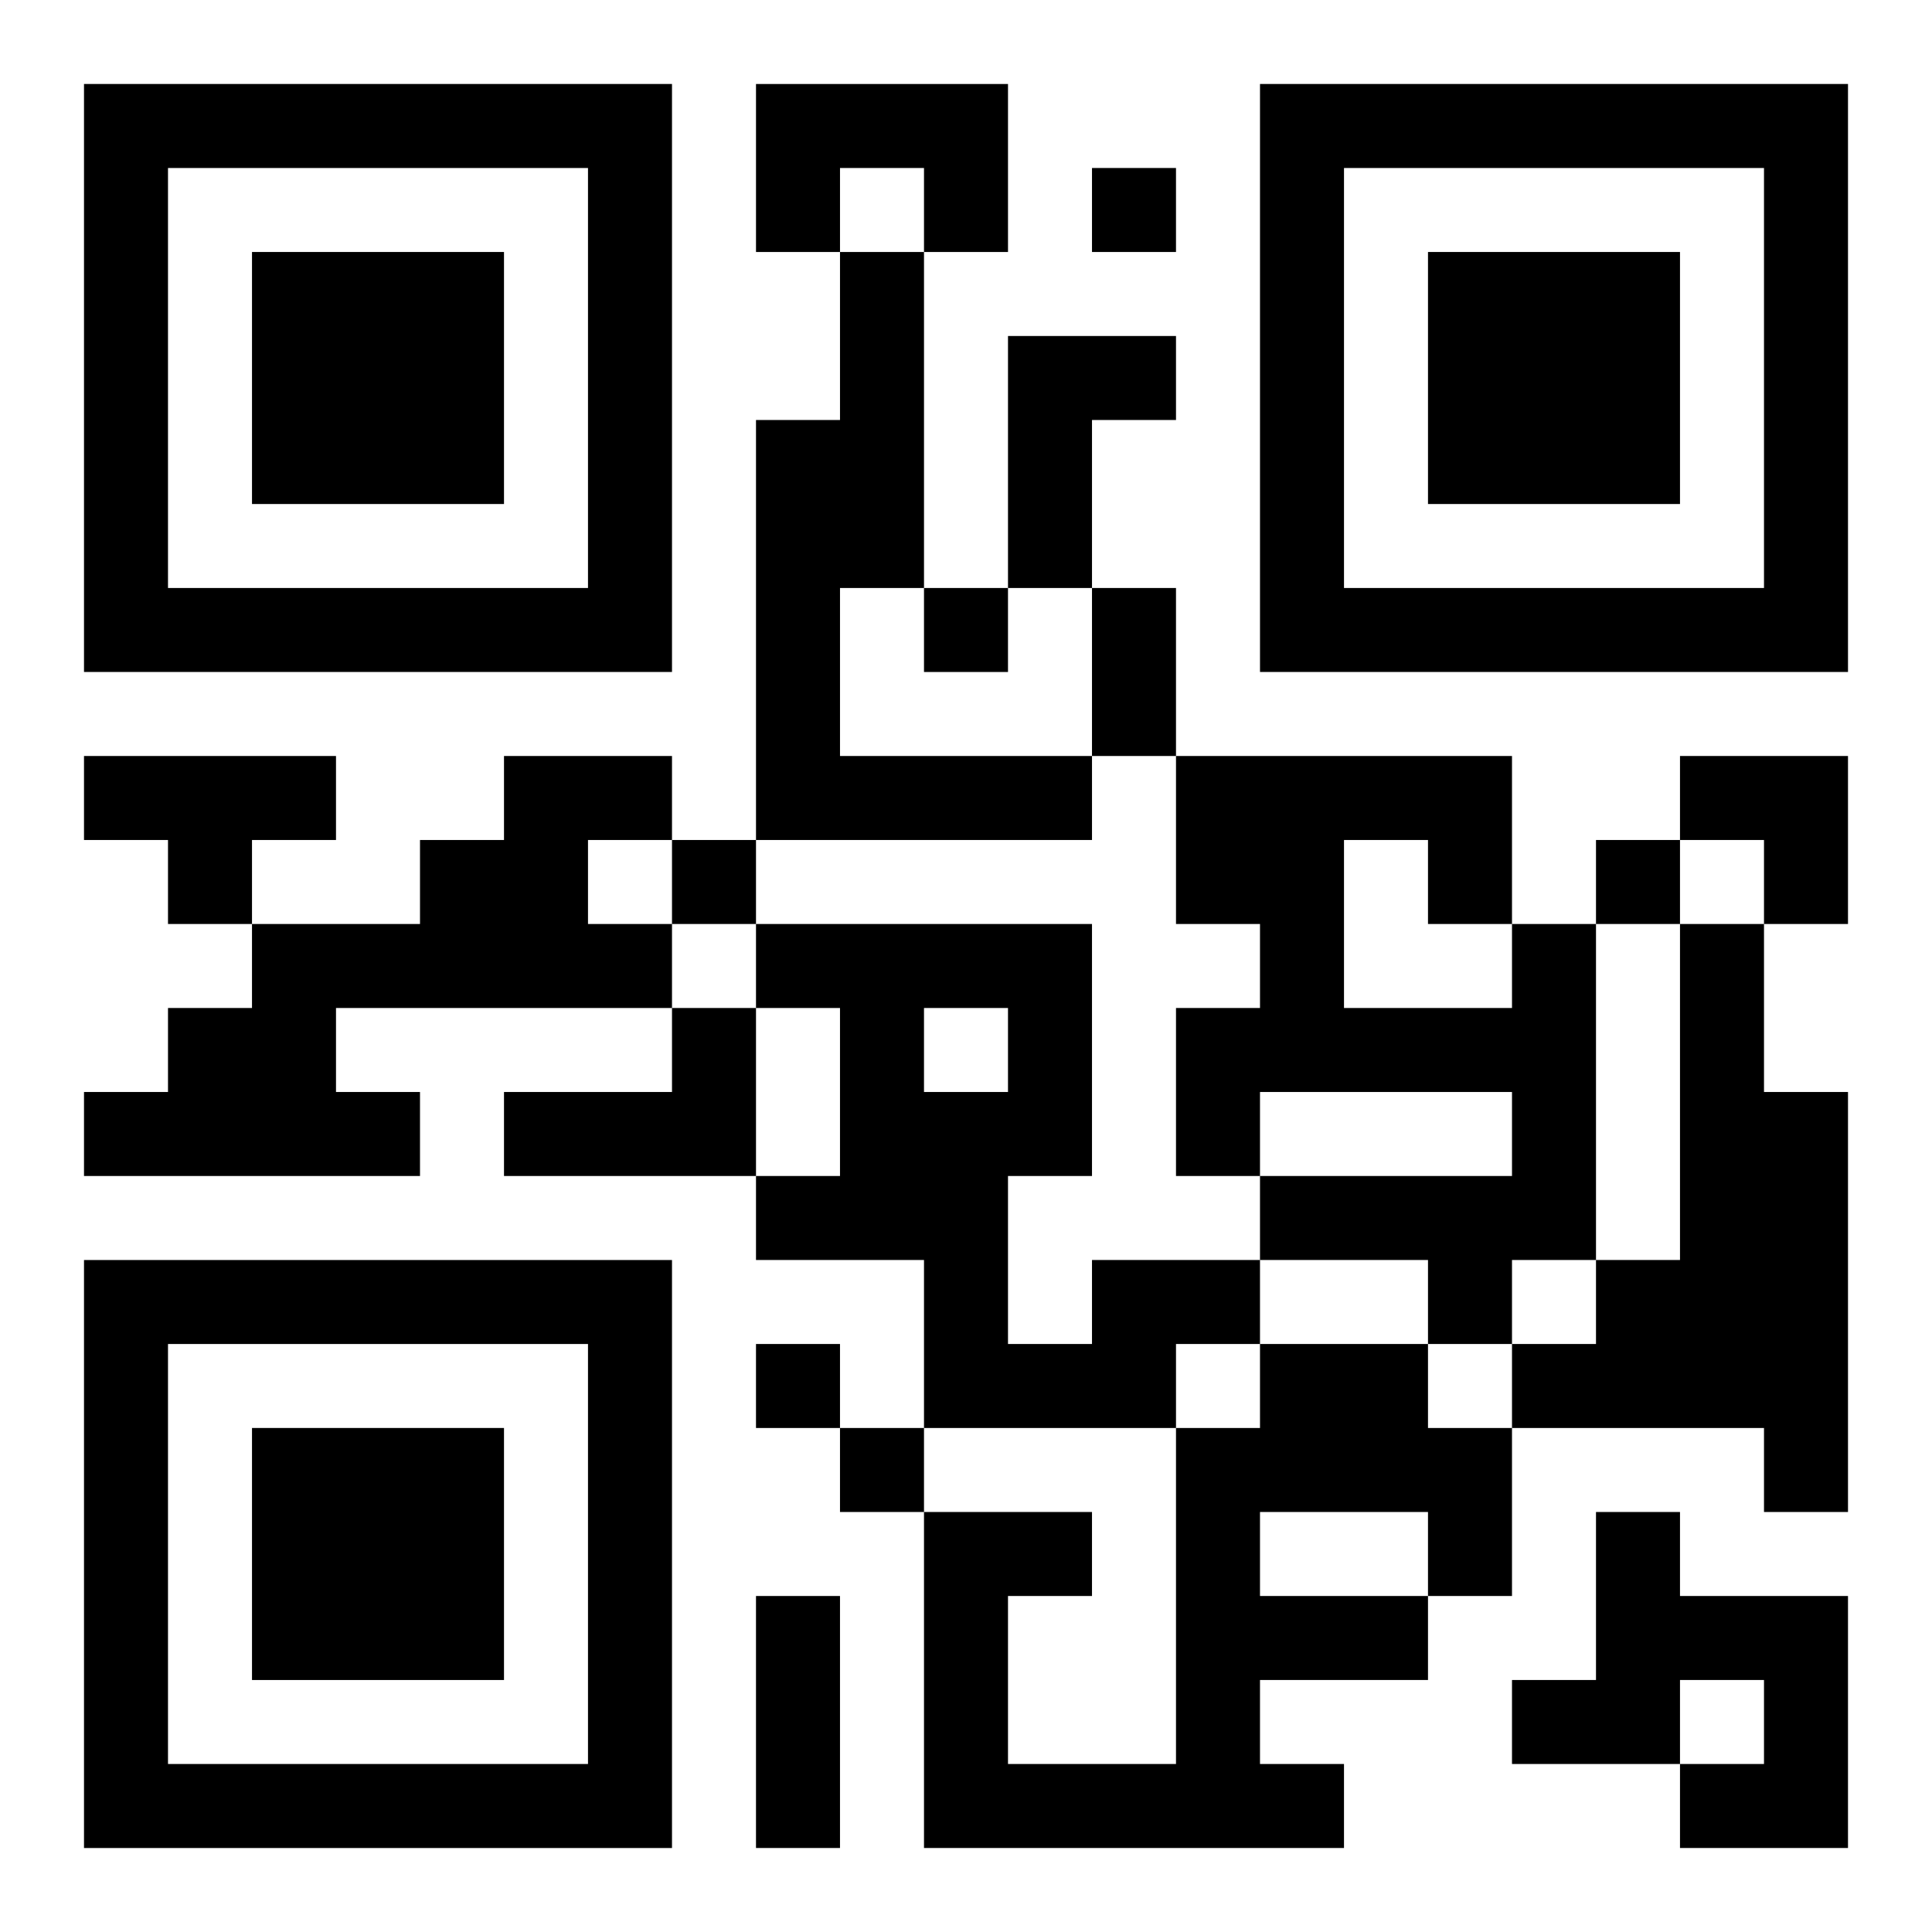 <?xml version="1.0" encoding="UTF-8"?>
<svg width="250" height="250" baseProfile="full" version="1.1" viewBox="-1 -1 23 23" xmlns="http://www.w3.org/2000/svg" xmlns:xlink="http://www.w3.org/1999/xlink"><symbol id="a"><path d="m0 7v7h7v-7h-7zm1 1h5v5h-5v-5zm1 1v3h3v-3h-3z"/></symbol><use y="-7" xlink:href="#a"/><use y="7" xlink:href="#a"/><use x="14" y="-7" xlink:href="#a"/><path d="m8 0h3v2h-1v-1h-1v1h-1v-2m1 2h1v4h-1v2h3v1h-4v-5h1v-2m2 1h2v1h-1v2h-1v-3m-11 5h3v1h-1v1h-1v-1h-1v-1m5 0h2v1h-1v1h1v1h-4v1h1v1h-4v-1h1v-1h1v-1h2v-1h1v-1m12 2h1v4h-1v1h-1v-1h-2v-1h3v-1h-3v1h-1v-2h1v-1h-1v-2h4v2m-2-1v2h2v-1h-1v-1h-1m4 1h1v2h1v5h-1v-1h-3v-1h1v-1h1v-4m-12 1h1v2h-3v-1h2v-1m5 3h2v1h-1v1h-3v-2h-2v-1h1v-2h-1v-1h4v3h-1v2h1v-1m-2-3v1h1v-1h-1m4 4h2v1h1v2h-1v1h-2v1h1v1h-5v-4h2v1h-1v2h2v-4h1v-1m0 2v1h2v-1h-2m4 0h1v1h2v3h-2v-1h1v-1h-1v1h-2v-1h1v-2m-6-16v1h1v-1h-1m-2 5v1h1v-1h-1m-3 3v1h1v-1h-1m11 0v1h1v-1h-1m-10 6v1h1v-1h-1m1 1v1h1v-1h-1m3-10h1v2h-1v-2m-4 12h1v3h-1v-3m11-10h2v2h-1v-1h-1z"/></svg>
